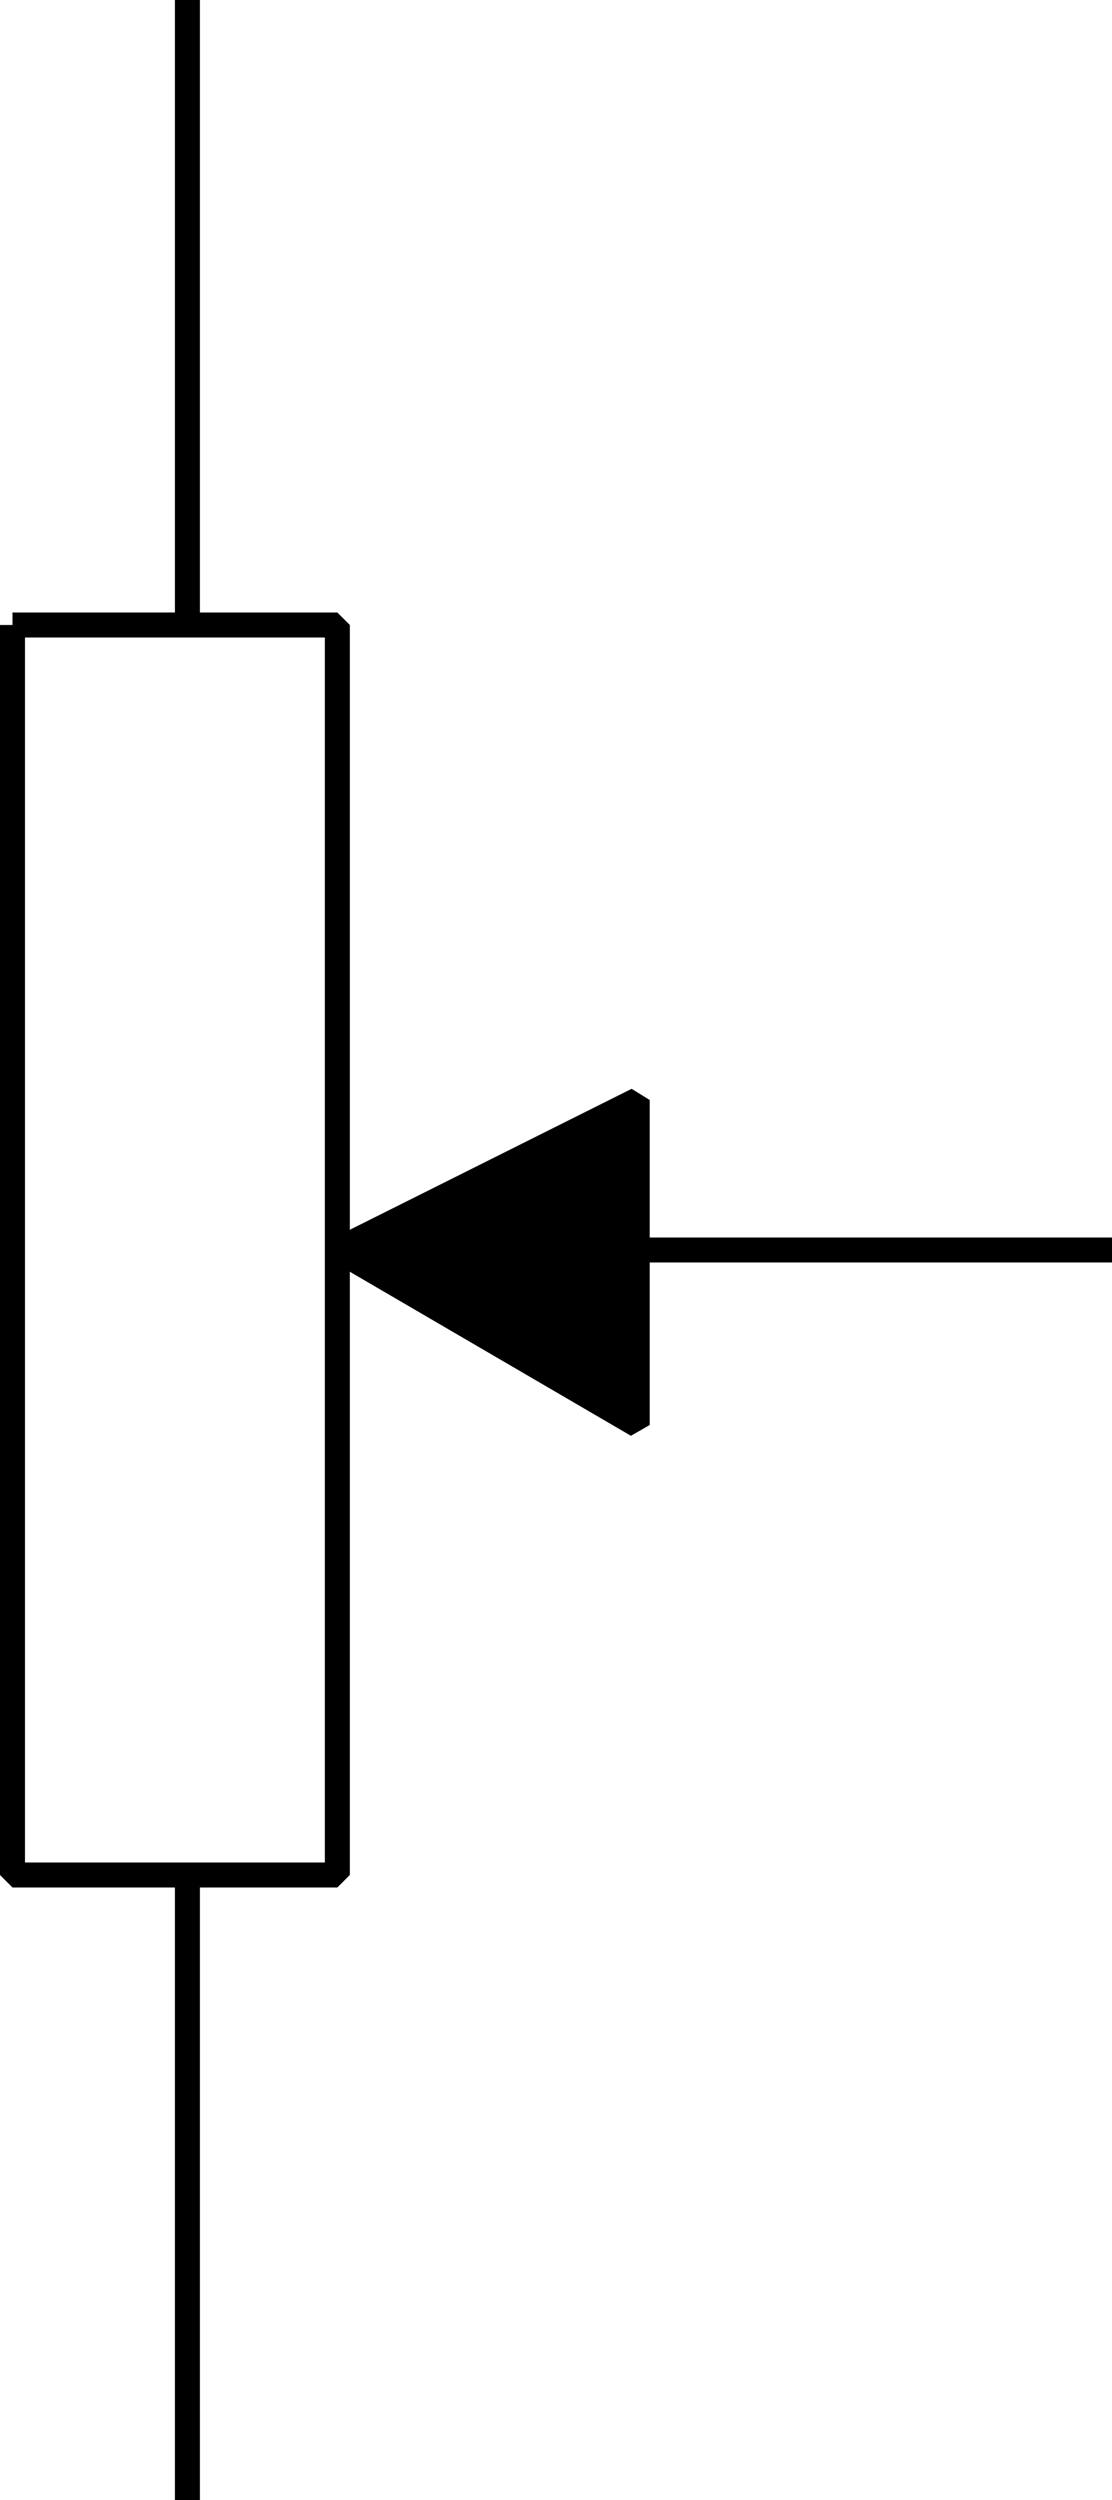 <svg width="44.5" height="100" version="1.2" xmlns="http://www.w3.org/2000/svg"><g fill="none" stroke="#000" fill-rule="evenodd" stroke-linejoin="bevel" font-family="'Sans Serif'" font-size="12.5" font-weight="400"><path vector-effect="non-scaling-stroke" d="M7.5 0v25m0 75V75m-7-50h13v50H.5V25m13 25h31"/><path vector-effect="non-scaling-stroke" d="m13.5 50 12-6v13l-12-7" fill="#000"/></g></svg>
